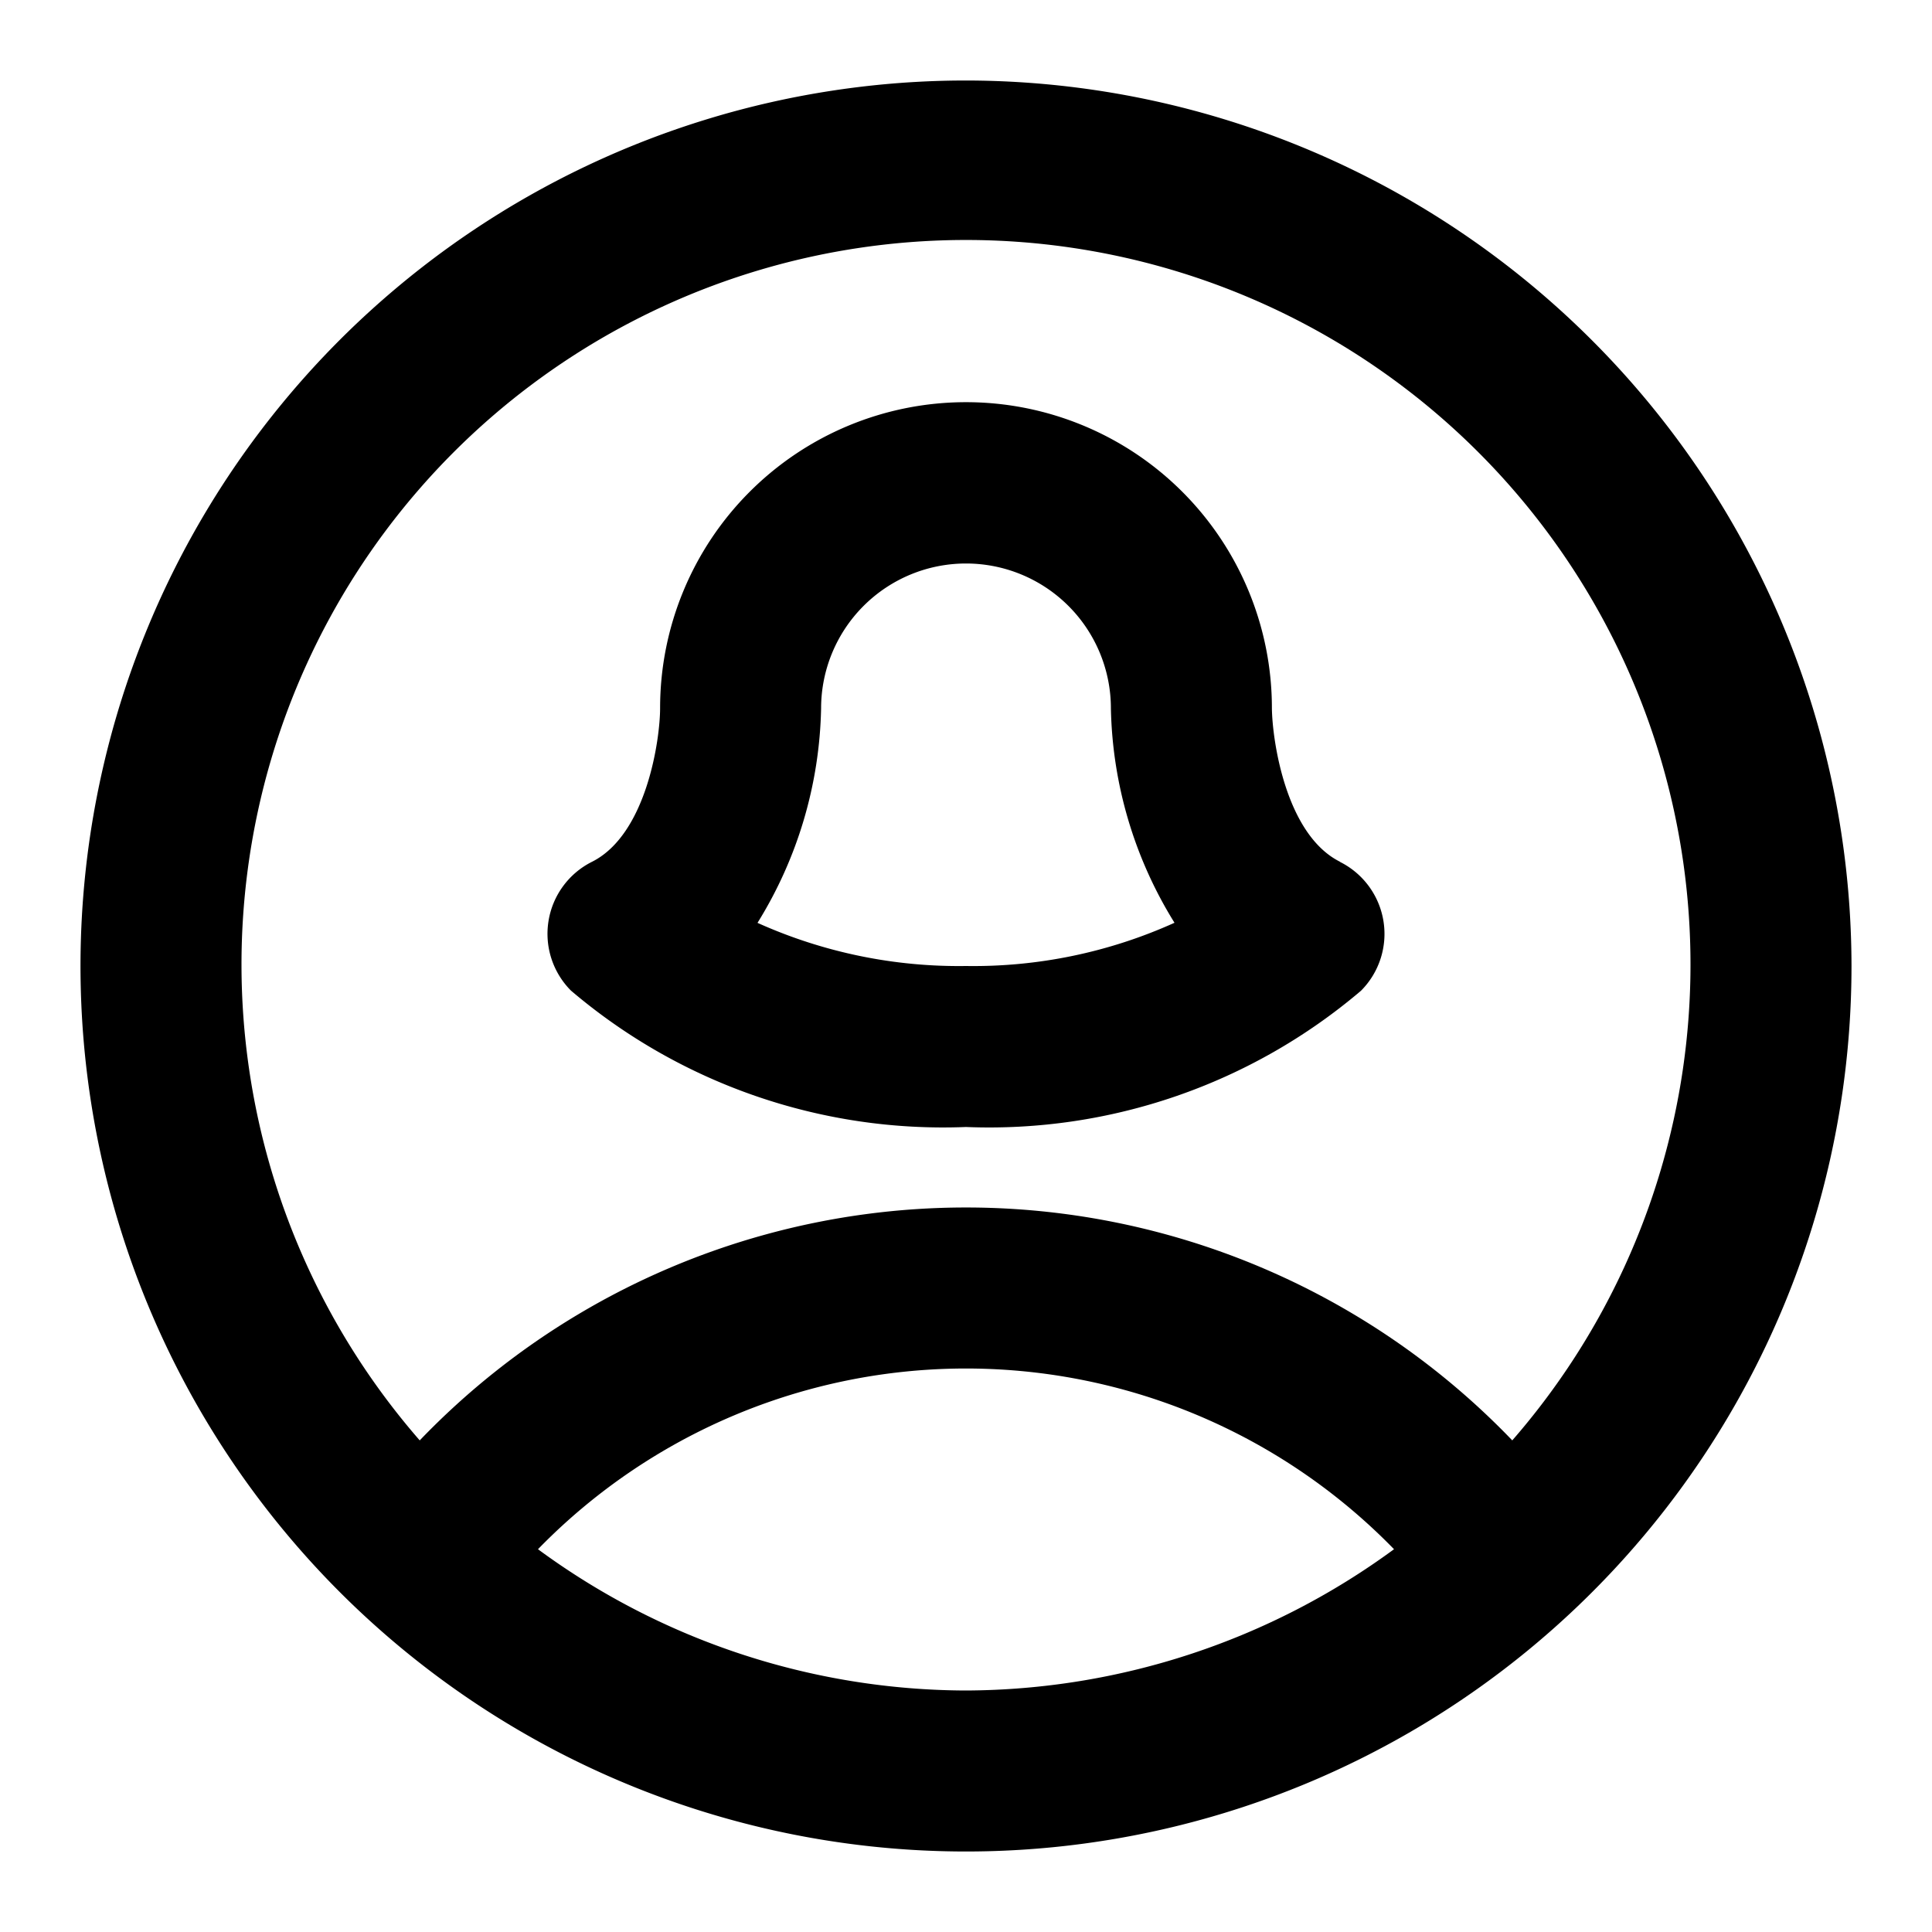 <?xml version="1.0" encoding="utf-8"?><!-- Uploaded to: SVG Repo, www.svgrepo.com, Generator: SVG Repo Mixer Tools -->
<svg fill="#000000" width="800px" height="800px" viewBox="0 0 24 24" xmlns="http://www.w3.org/2000/svg"><path d="M16.646,10.705c-.678-.339-.842-1.52-.846-1.909a3.8,3.8,0,0,0-7.6,0c0,.388-.167,1.57-.847,1.91a1,1,0,0,0-.26,1.6A7.134,7.134,0,0,0,12,14a7.131,7.131,0,0,0,4.907-1.693,1,1,0,0,0-.261-1.6ZM12,12a6.09,6.09,0,0,1-2.59-.536A5.243,5.243,0,0,0,10.2,8.8a1.8,1.8,0,0,1,3.6,0,5.241,5.241,0,0,0,.79,2.663A6.066,6.066,0,0,1,12,12ZM12,1A11,11,0,1,0,23,12,11.013,11.013,0,0,0,12,1Zm0,20a9.009,9.009,0,0,1-5.317-1.755,7.419,7.419,0,0,1,10.634,0A9.037,9.037,0,0,1,12,21Zm6.786-3.107a9.405,9.405,0,0,0-13.572,0,9,9,0,1,1,13.572,0Z"/></svg>